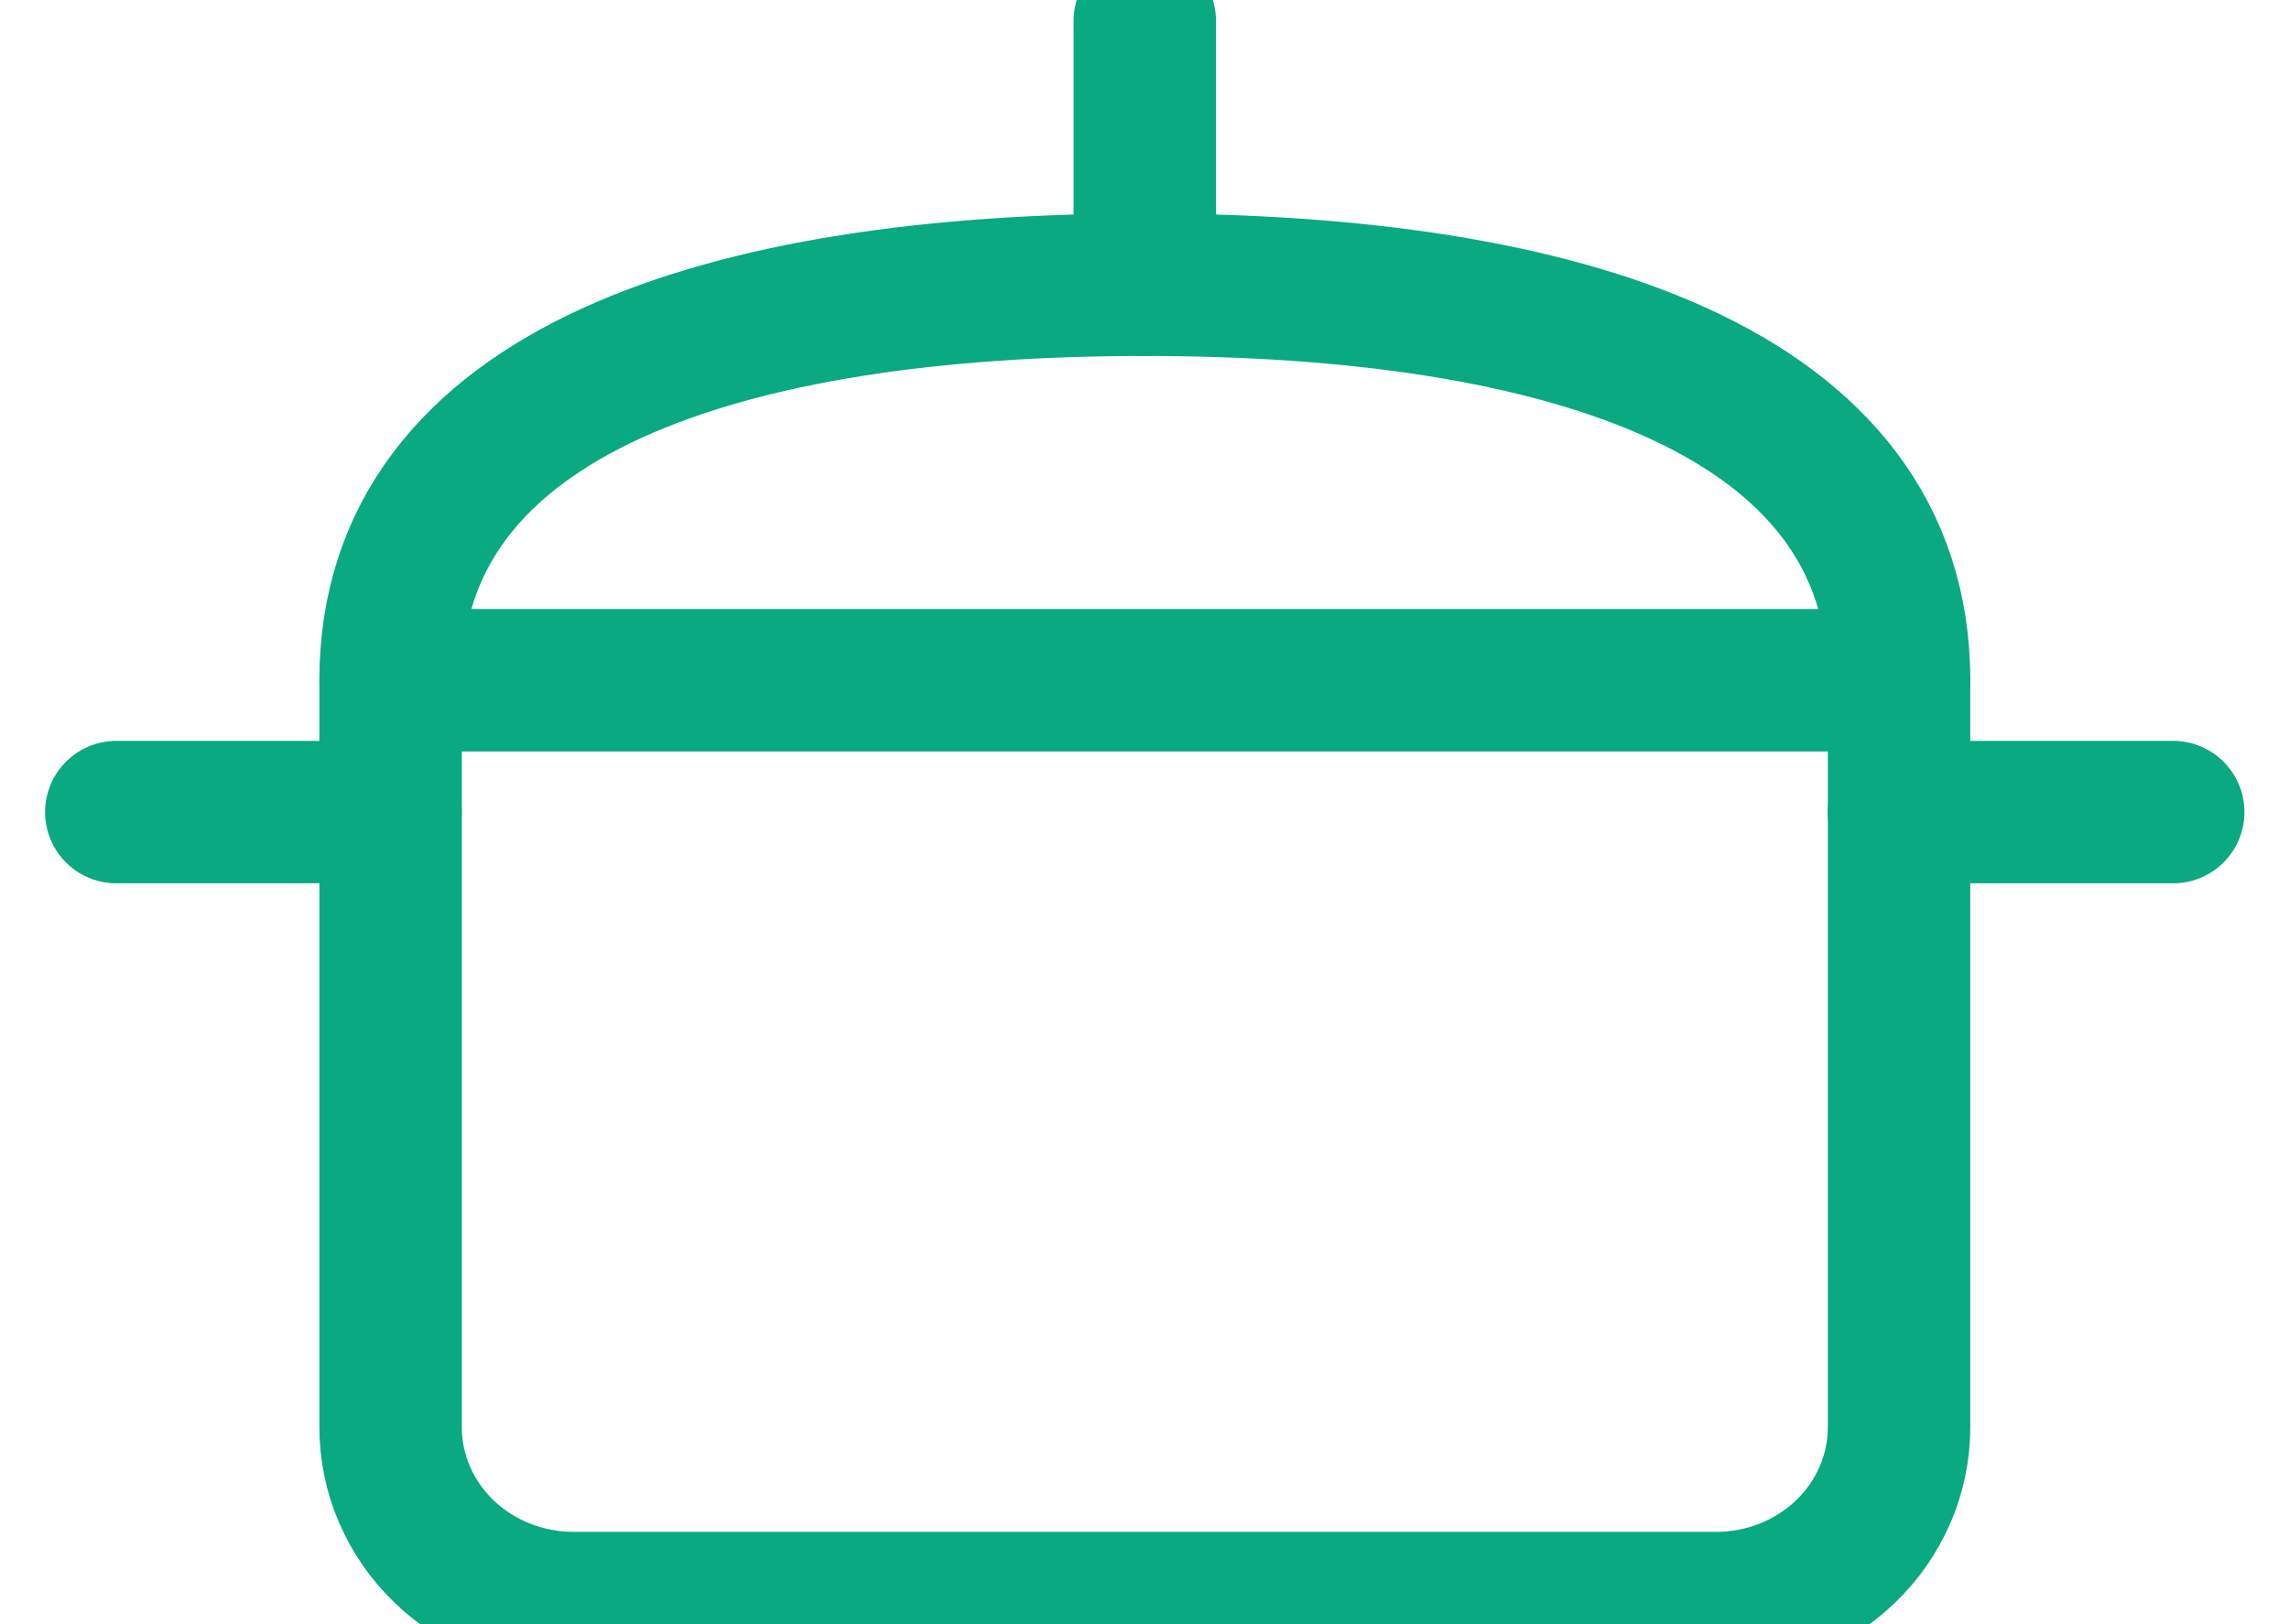 <svg width="31" height="22" viewBox="0 0 31 22" fill="none" xmlns="http://www.w3.org/2000/svg">
<g id="6101ab87753e5c9687865456_cook-time-recipes-x-webflow-template-brix-templates.svg" clip-path="url(#clip0_52_1289)">
<path id="Vector" d="M5.29 9.214H25.719V19.333C25.719 19.965 25.458 20.57 24.993 21.017C24.529 21.463 23.899 21.714 23.242 21.714H7.766C7.11 21.714 6.48 21.463 6.015 21.017C5.551 20.57 5.29 19.965 5.29 19.333V9.214Z" stroke="#09A981" stroke-width="1.929" stroke-linecap="round" stroke-linejoin="round"/>
<path id="Vector_2" d="M25.718 11H29.432" stroke="#09A981" stroke-width="1.929" stroke-linecap="round" stroke-linejoin="round"/>
<path id="Vector_3" d="M5.289 11H1.575" stroke="#09A981" stroke-width="1.929" stroke-linecap="round" stroke-linejoin="round"/>
<path id="Vector_4" d="M5.29 9.214C5.29 5.269 9.864 3.857 15.504 3.857C21.145 3.857 25.719 5.269 25.719 9.214" stroke="#09A981" stroke-width="1.929" stroke-linecap="round" stroke-linejoin="round"/>
<path id="Vector_5" d="M15.504 0.286V3.857" stroke="#09A981" stroke-width="1.929" stroke-linecap="round" stroke-linejoin="round"/>
</g>
<defs>
<clipPath id="clip0_52_1289">
<rect width="30" height="23.571" fill="white" transform="translate(0.504 -0.786)"/>
</clipPath>
</defs>
</svg>
